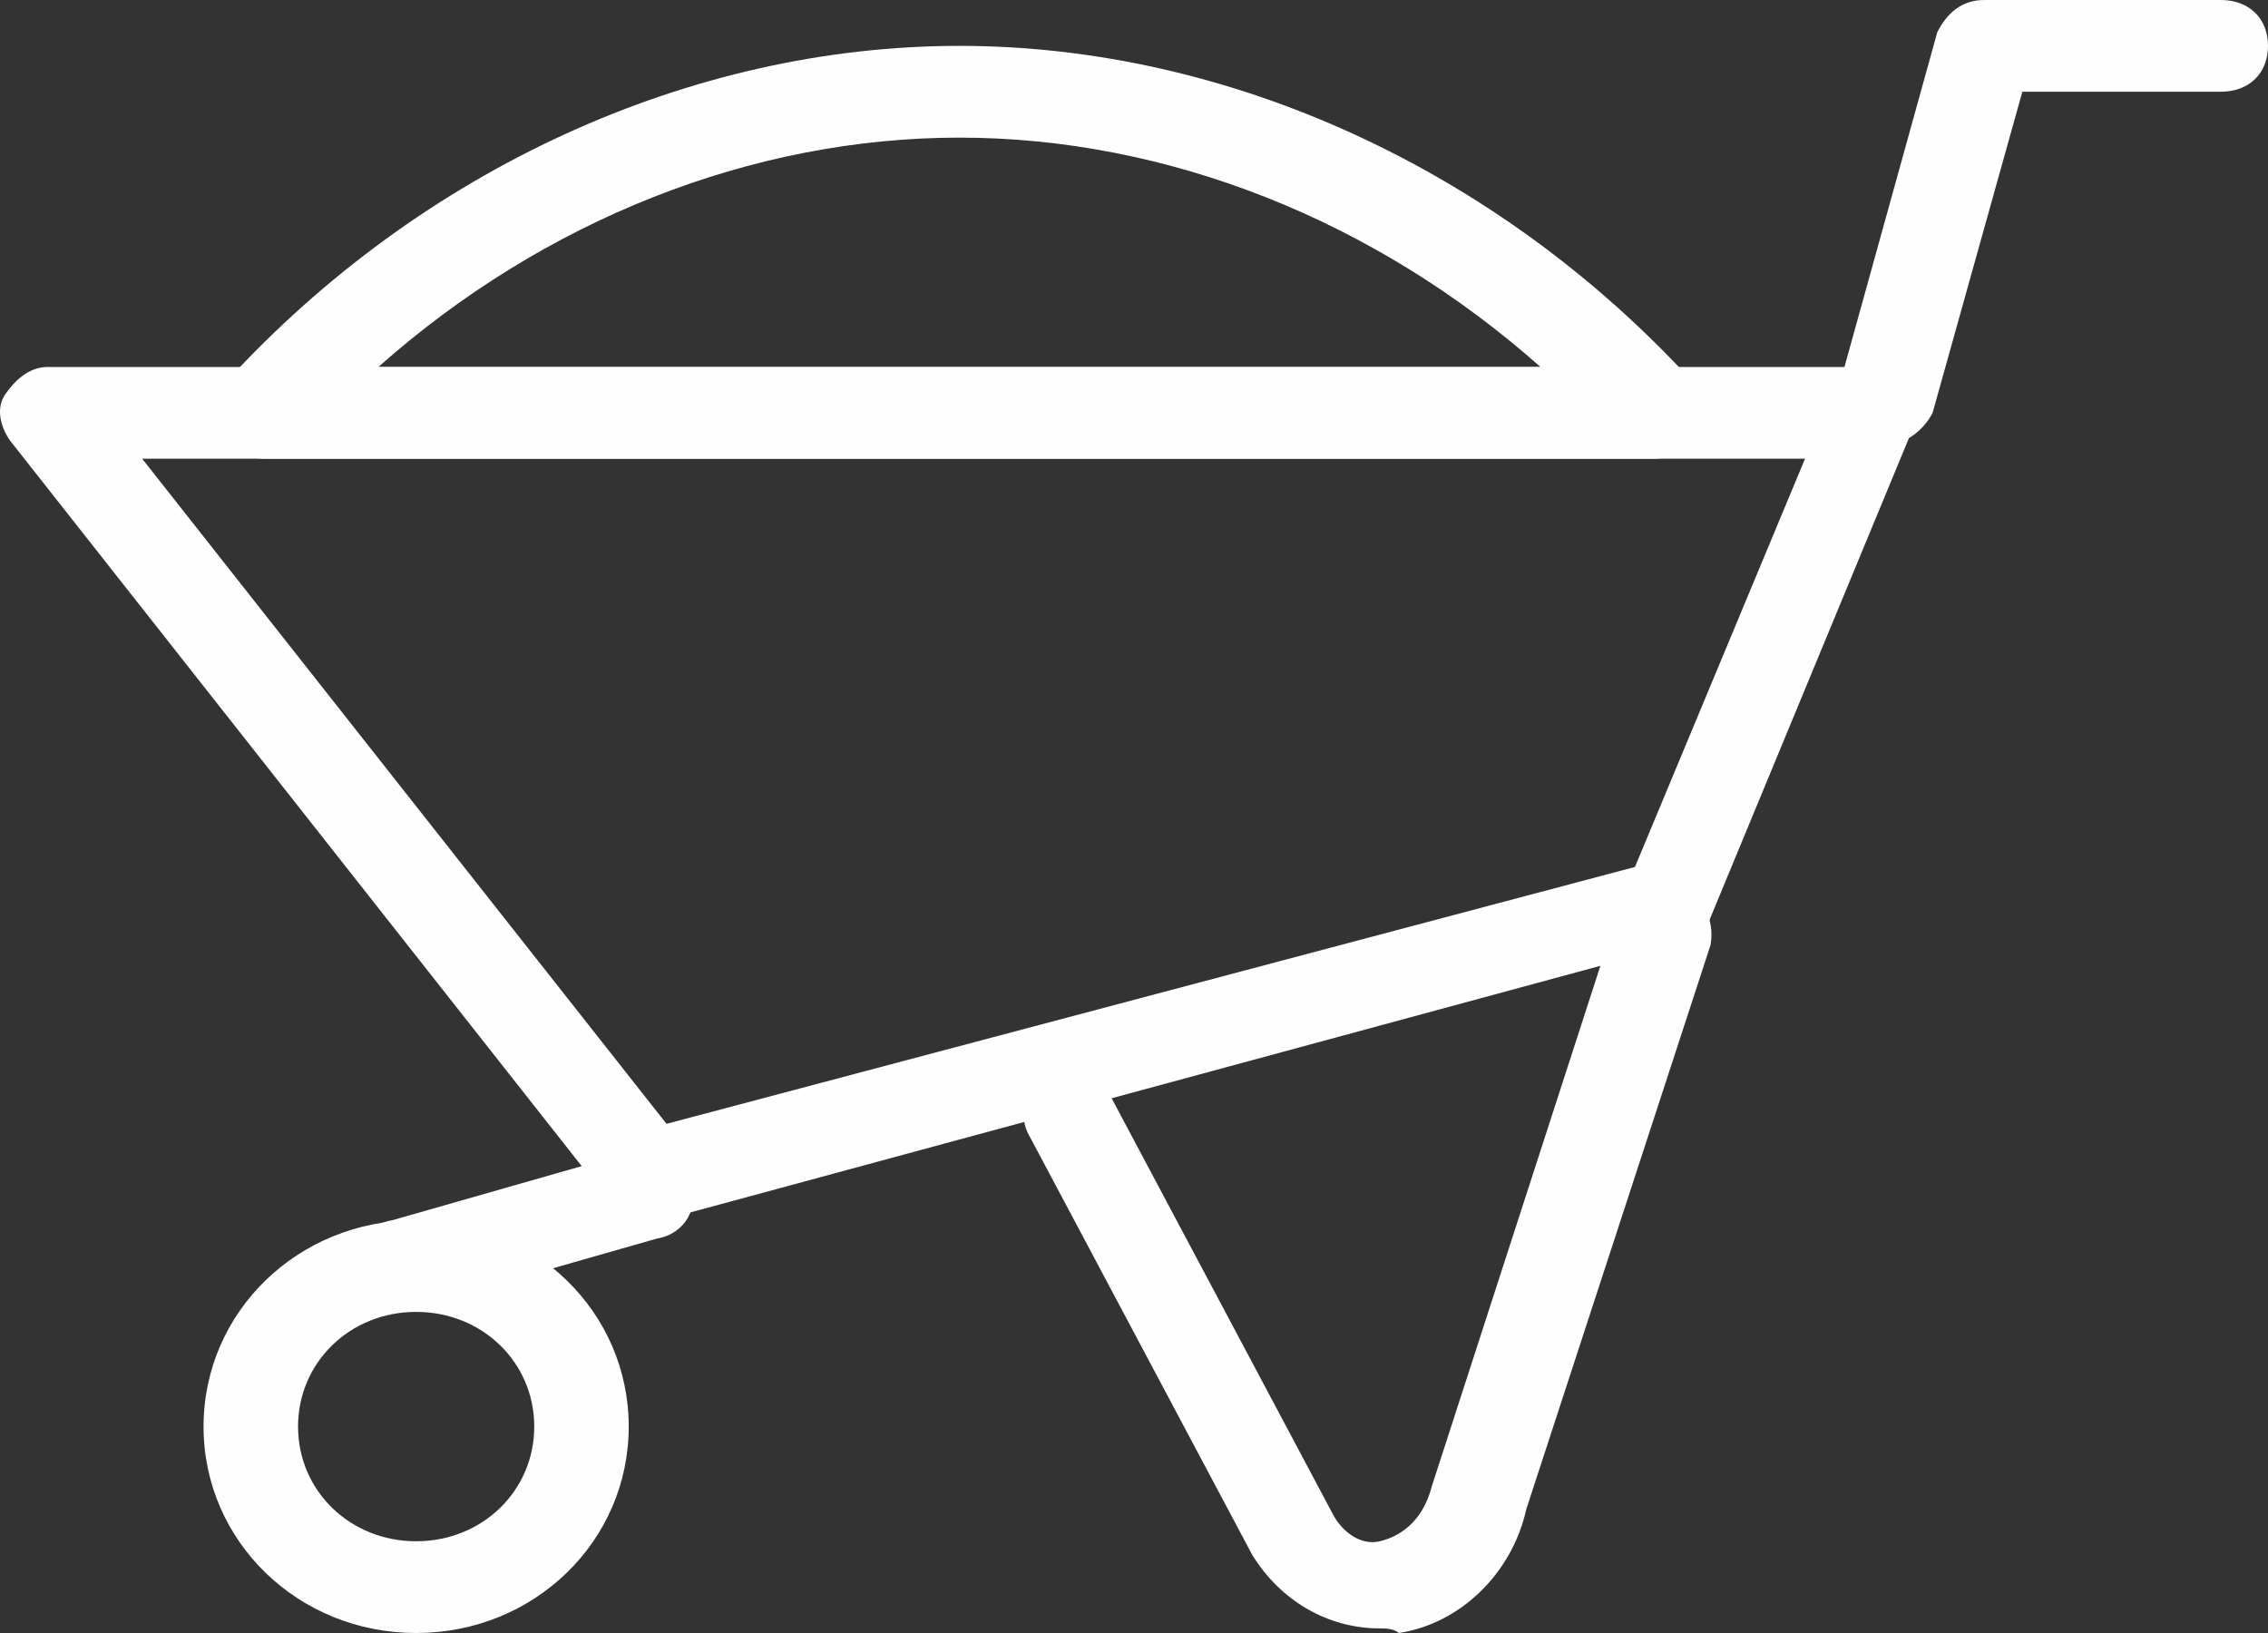 <svg width="125" height="90" viewBox="0 0 125 90" fill="none" xmlns="http://www.w3.org/2000/svg">
<rect x="0" y="0" width="125" height="90" fill="#333333" stroke="none"/>
<path d="M35.694 67.247C34.913 67.247 34.132 66.994 33.611 66.236L0.544 24.27C0.023 23.511 -0.237 22.5 0.284 21.741C0.805 20.983 1.586 20.225 2.627 20.225H103.129C103.91 20.225 104.691 20.73 105.212 21.236C105.733 21.994 105.733 22.753 105.472 23.511L94.276 50.562C94.016 51.32 93.235 51.826 92.454 52.078L36.475 67.247C36.215 67.247 35.954 67.247 35.694 67.247ZM7.835 25.281L36.735 61.938L90.111 47.781L99.484 25.281H7.835Z" fill="#FFFEFE"/>
<path d="M22.415 72.051C21.374 72.051 20.332 71.292 19.811 70.281C19.291 69.017 20.072 67.5 21.634 67.247L34.913 63.455C36.215 62.95 37.777 63.708 38.037 65.225C38.558 66.489 37.777 68.006 36.215 68.259L22.936 72.051C22.936 72.051 22.676 72.051 22.415 72.051Z" fill="#FFFEFE"/>
<path d="M22.936 90C16.427 90 11.219 84.944 11.219 78.624C11.219 72.303 16.427 67.247 22.936 67.247C29.445 67.247 34.652 72.303 34.652 78.624C34.652 84.944 29.445 90 22.936 90ZM22.936 72.303C19.291 72.303 16.427 75.084 16.427 78.624C16.427 82.163 19.291 84.944 22.936 84.944C26.581 84.944 29.445 82.163 29.445 78.624C29.445 75.084 26.581 72.303 22.936 72.303Z" fill="#FFFEFE"/>
<path d="M76.051 89.747C73.187 89.747 70.583 88.23 69.021 85.702L56.784 62.697C56.002 61.432 56.523 59.916 57.825 59.41C59.127 58.652 60.689 59.157 61.21 60.421L73.447 83.427C73.968 84.438 75.009 85.197 76.051 84.944C77.092 84.691 78.394 83.933 78.915 81.91L89.069 50.562C89.59 49.298 90.892 48.539 92.454 48.792C93.756 49.298 94.537 50.562 94.277 52.079L84.122 83.174C83.341 86.713 80.477 89.494 77.092 90C76.832 89.747 76.311 89.747 76.051 89.747Z" fill="#FFFEFE"/>
<path d="M91.152 25.281H14.604C13.562 25.281 12.781 24.776 12.261 23.764C11.74 23.006 12 21.742 12.521 20.983C23.196 9.354 38.037 2.528 52.878 2.528C67.719 2.528 82.56 9.354 93.235 20.983C94.016 21.742 94.016 22.753 93.756 23.764C92.975 24.776 92.194 25.281 91.152 25.281ZM20.853 20.225H84.903C75.79 12.135 64.334 7.585 52.878 7.585C41.422 7.585 29.966 12.135 20.853 20.225Z" fill="#FFFEFE"/>
<path d="M103.91 24.522C103.65 24.522 103.389 24.522 103.129 24.522C101.827 24.27 101.046 22.753 101.306 21.489L106.774 1.77C107.295 0.758 108.076 0 109.378 0H122.396C123.958 0 125 1.011 125 2.528C125 4.045 123.958 5.056 122.396 5.056H111.461L106.514 22.753C105.993 23.764 104.952 24.522 103.91 24.522Z" fill="#FFFEFE"/>
</svg>
